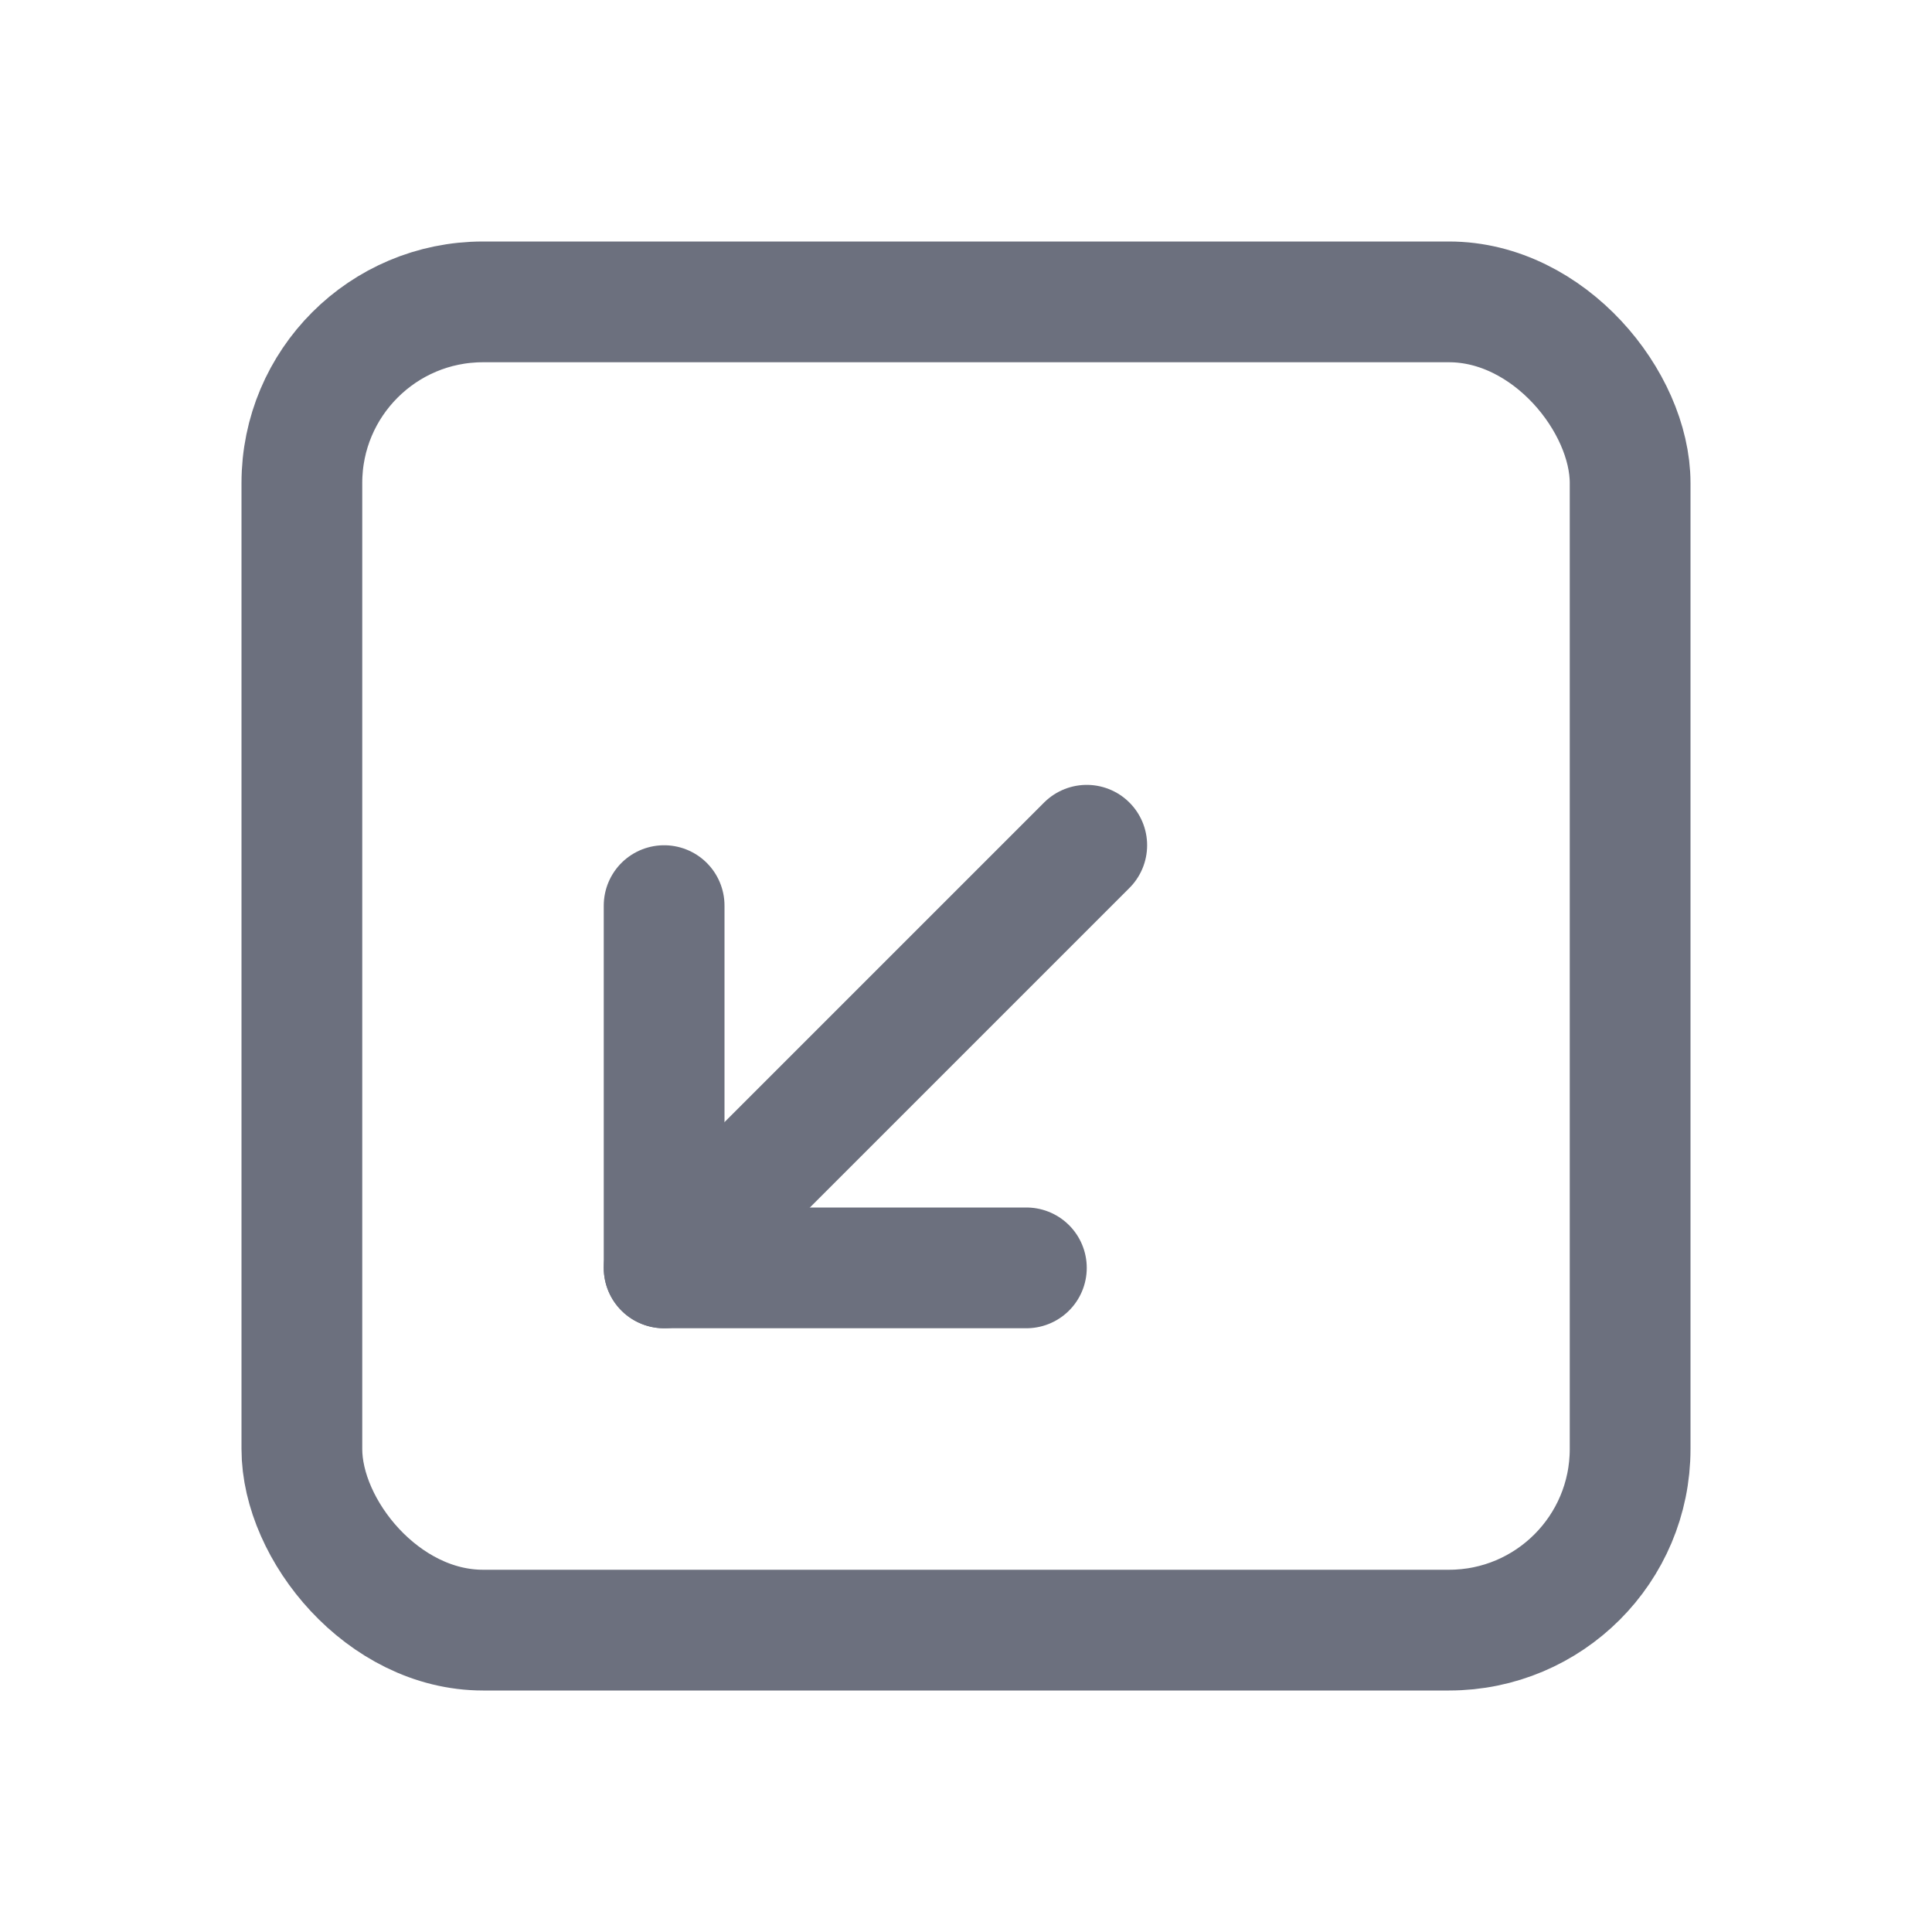 <!-- Copyright 2000-2022 JetBrains s.r.o. and contributors. Use of this source code is governed by the Apache 2.0 license. --> 
<svg width="16" height="16" viewBox="0 0 16 16" fill="none" xmlns="http://www.w3.org/2000/svg"> 
 <path d="M9 7L5.5 10.5" stroke="#6C707E" stroke-linecap="round" stroke-linejoin="round" /> 
 <path d="M8.5 10.5L5.5 10.5L5.5 7.5" stroke="#6C707E" stroke-linecap="round" stroke-linejoin="round" /> 
 <rect x="2.5" y="2.5" width="11" height="11" rx="1.5" stroke="#6C707E" /> 
</svg>